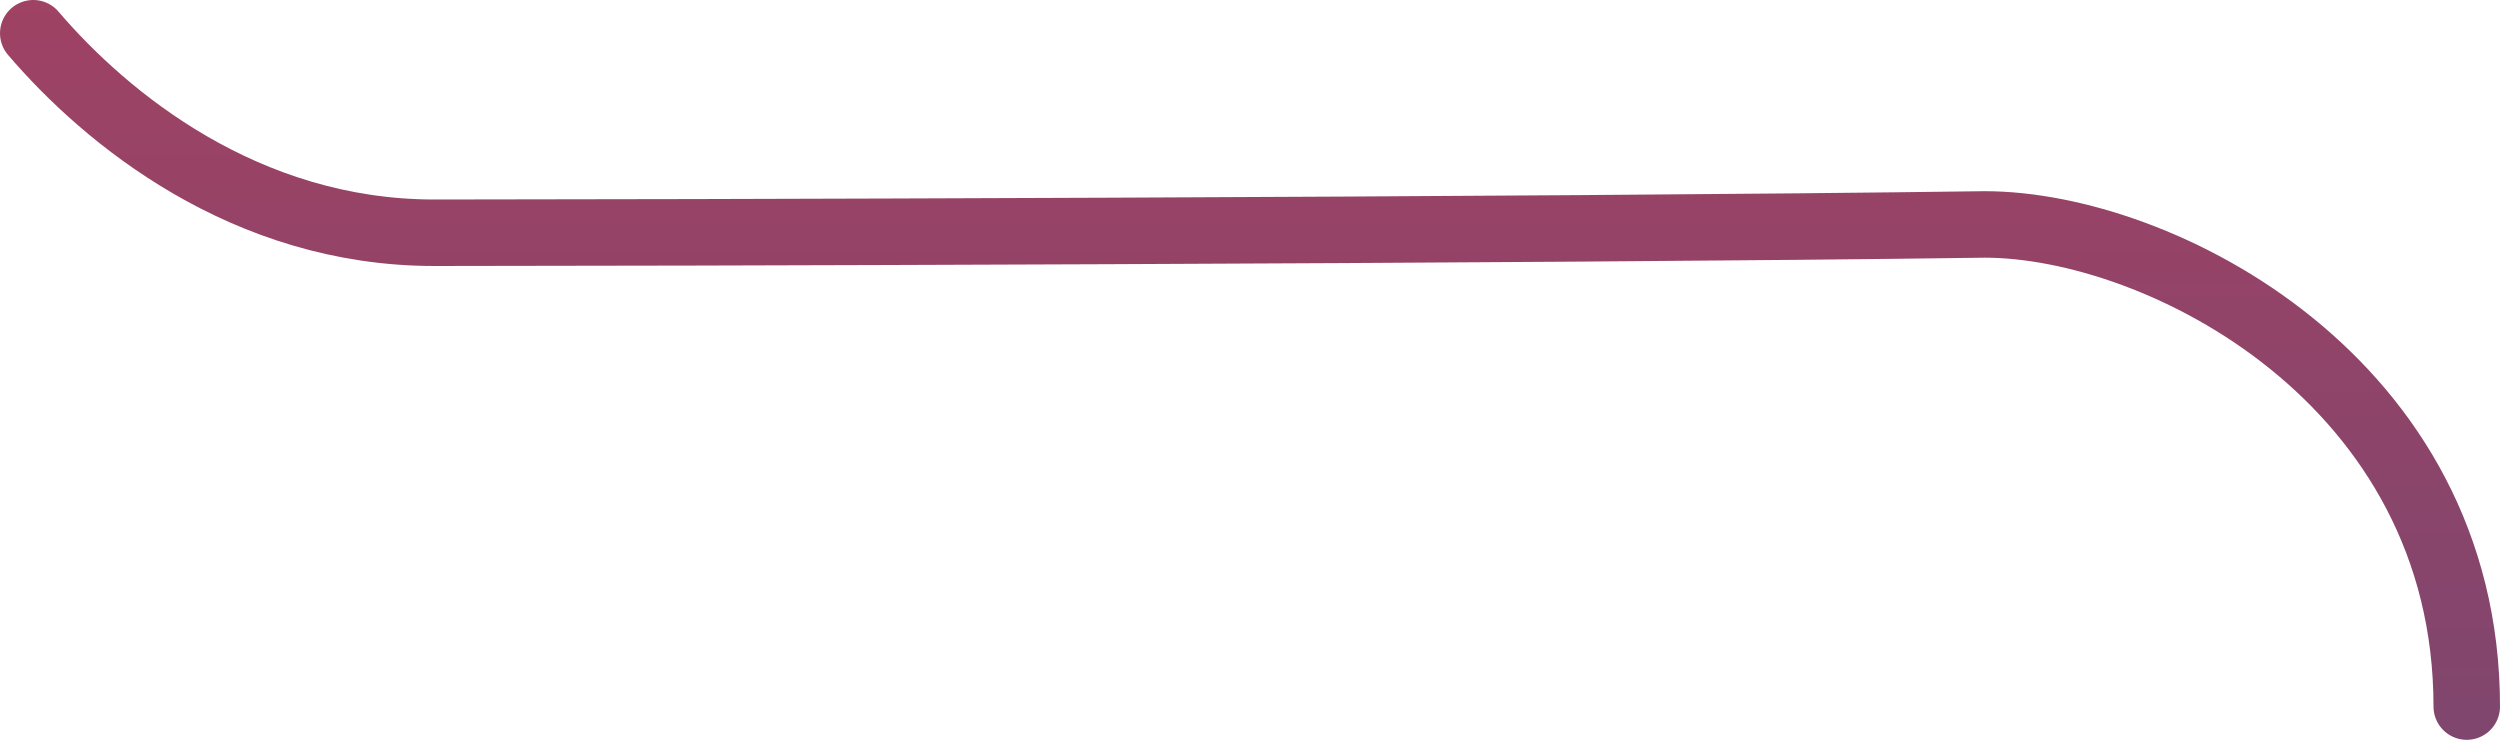 <?xml version="1.0" encoding="UTF-8"?>
<svg id="Layer_1" data-name="Layer 1" xmlns="http://www.w3.org/2000/svg" xmlns:xlink="http://www.w3.org/1999/xlink" version="1.1" viewBox="0 0 601.5 178">
  <defs>
    <style>
      .cls-1 {
        fill: none;
        stroke: url(#linear-gradient);
        stroke-linecap: round;
        stroke-width: 16px;
      }
    </style>
    <linearGradient id="linear-gradient" x1="300.8" y1="-625" x2="300.7" y2="-2208.3" gradientTransform="translate(0 -1521.1) scale(1 -1)" gradientUnits="userSpaceOnUse">
      <stop offset="0" stop-color="#f8c313"/>
      <stop offset=".3" stop-color="#e9394d"/>
      <stop offset=".8" stop-color="#5e4a78"/>
    </linearGradient>
  </defs>
  <path class="cls-1" d="M8,8c17.5,20.5,51,48,96.5,48s265-.5,373-2c42,0,116,37.5,116,116"/>
</svg>